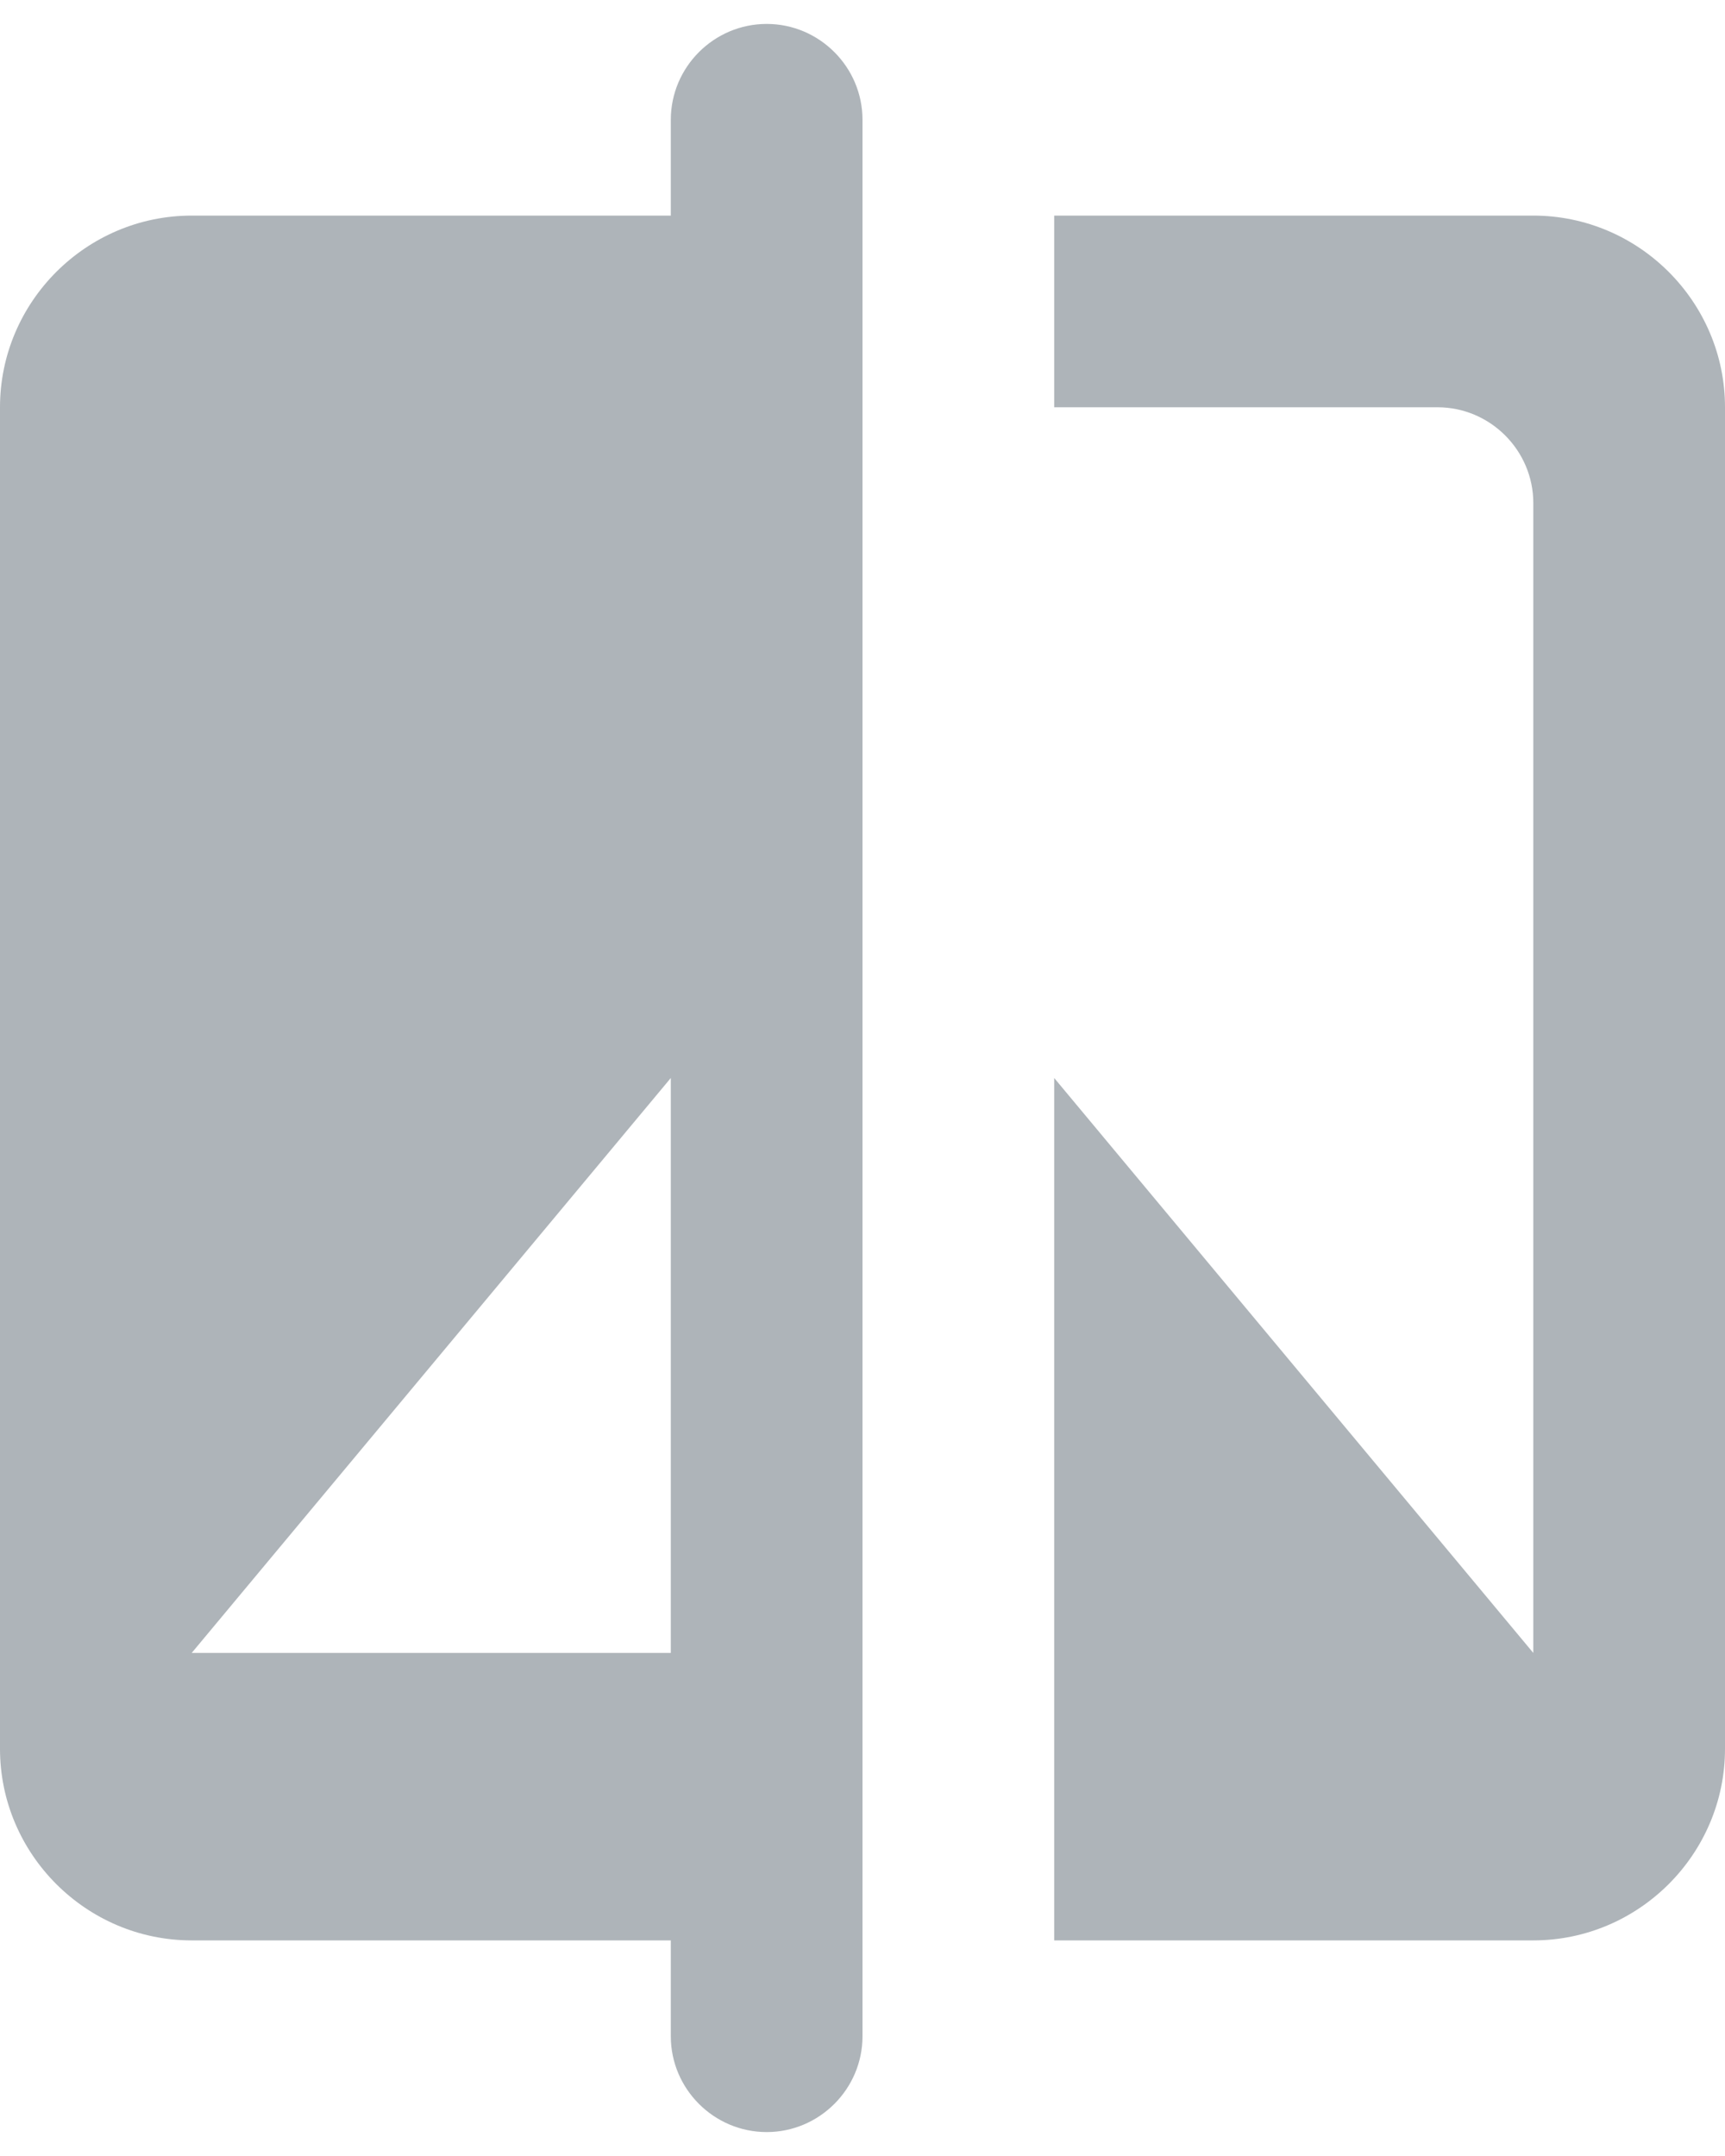 <svg width="24" height="30" viewBox="0 0 24 30" fill="none" xmlns="http://www.w3.org/2000/svg">
<path d="M9.333 3H2.667C1.2 3 0 4.2 0 5.667V24.334C0 25.8 1.2 27 2.667 27H9.333V28.334C9.333 29.067 9.933 29.667 10.667 29.667C11.4 29.667 12 29.067 12 28.334V1.667C12 0.933 11.4 0.333 10.667 0.333C9.933 0.333 9.333 0.933 9.333 1.667V3ZM9.333 23H2.667L9.333 15V23ZM21.333 3H14.667V5.667H20C20.733 5.667 21.333 6.267 21.333 7V23L14.667 15V27H21.333C22.8 27 24 25.8 24 24.334V5.667C24 4.2 22.8 3 21.333 3Z" fill="#AEB4B9"/>
</svg>
